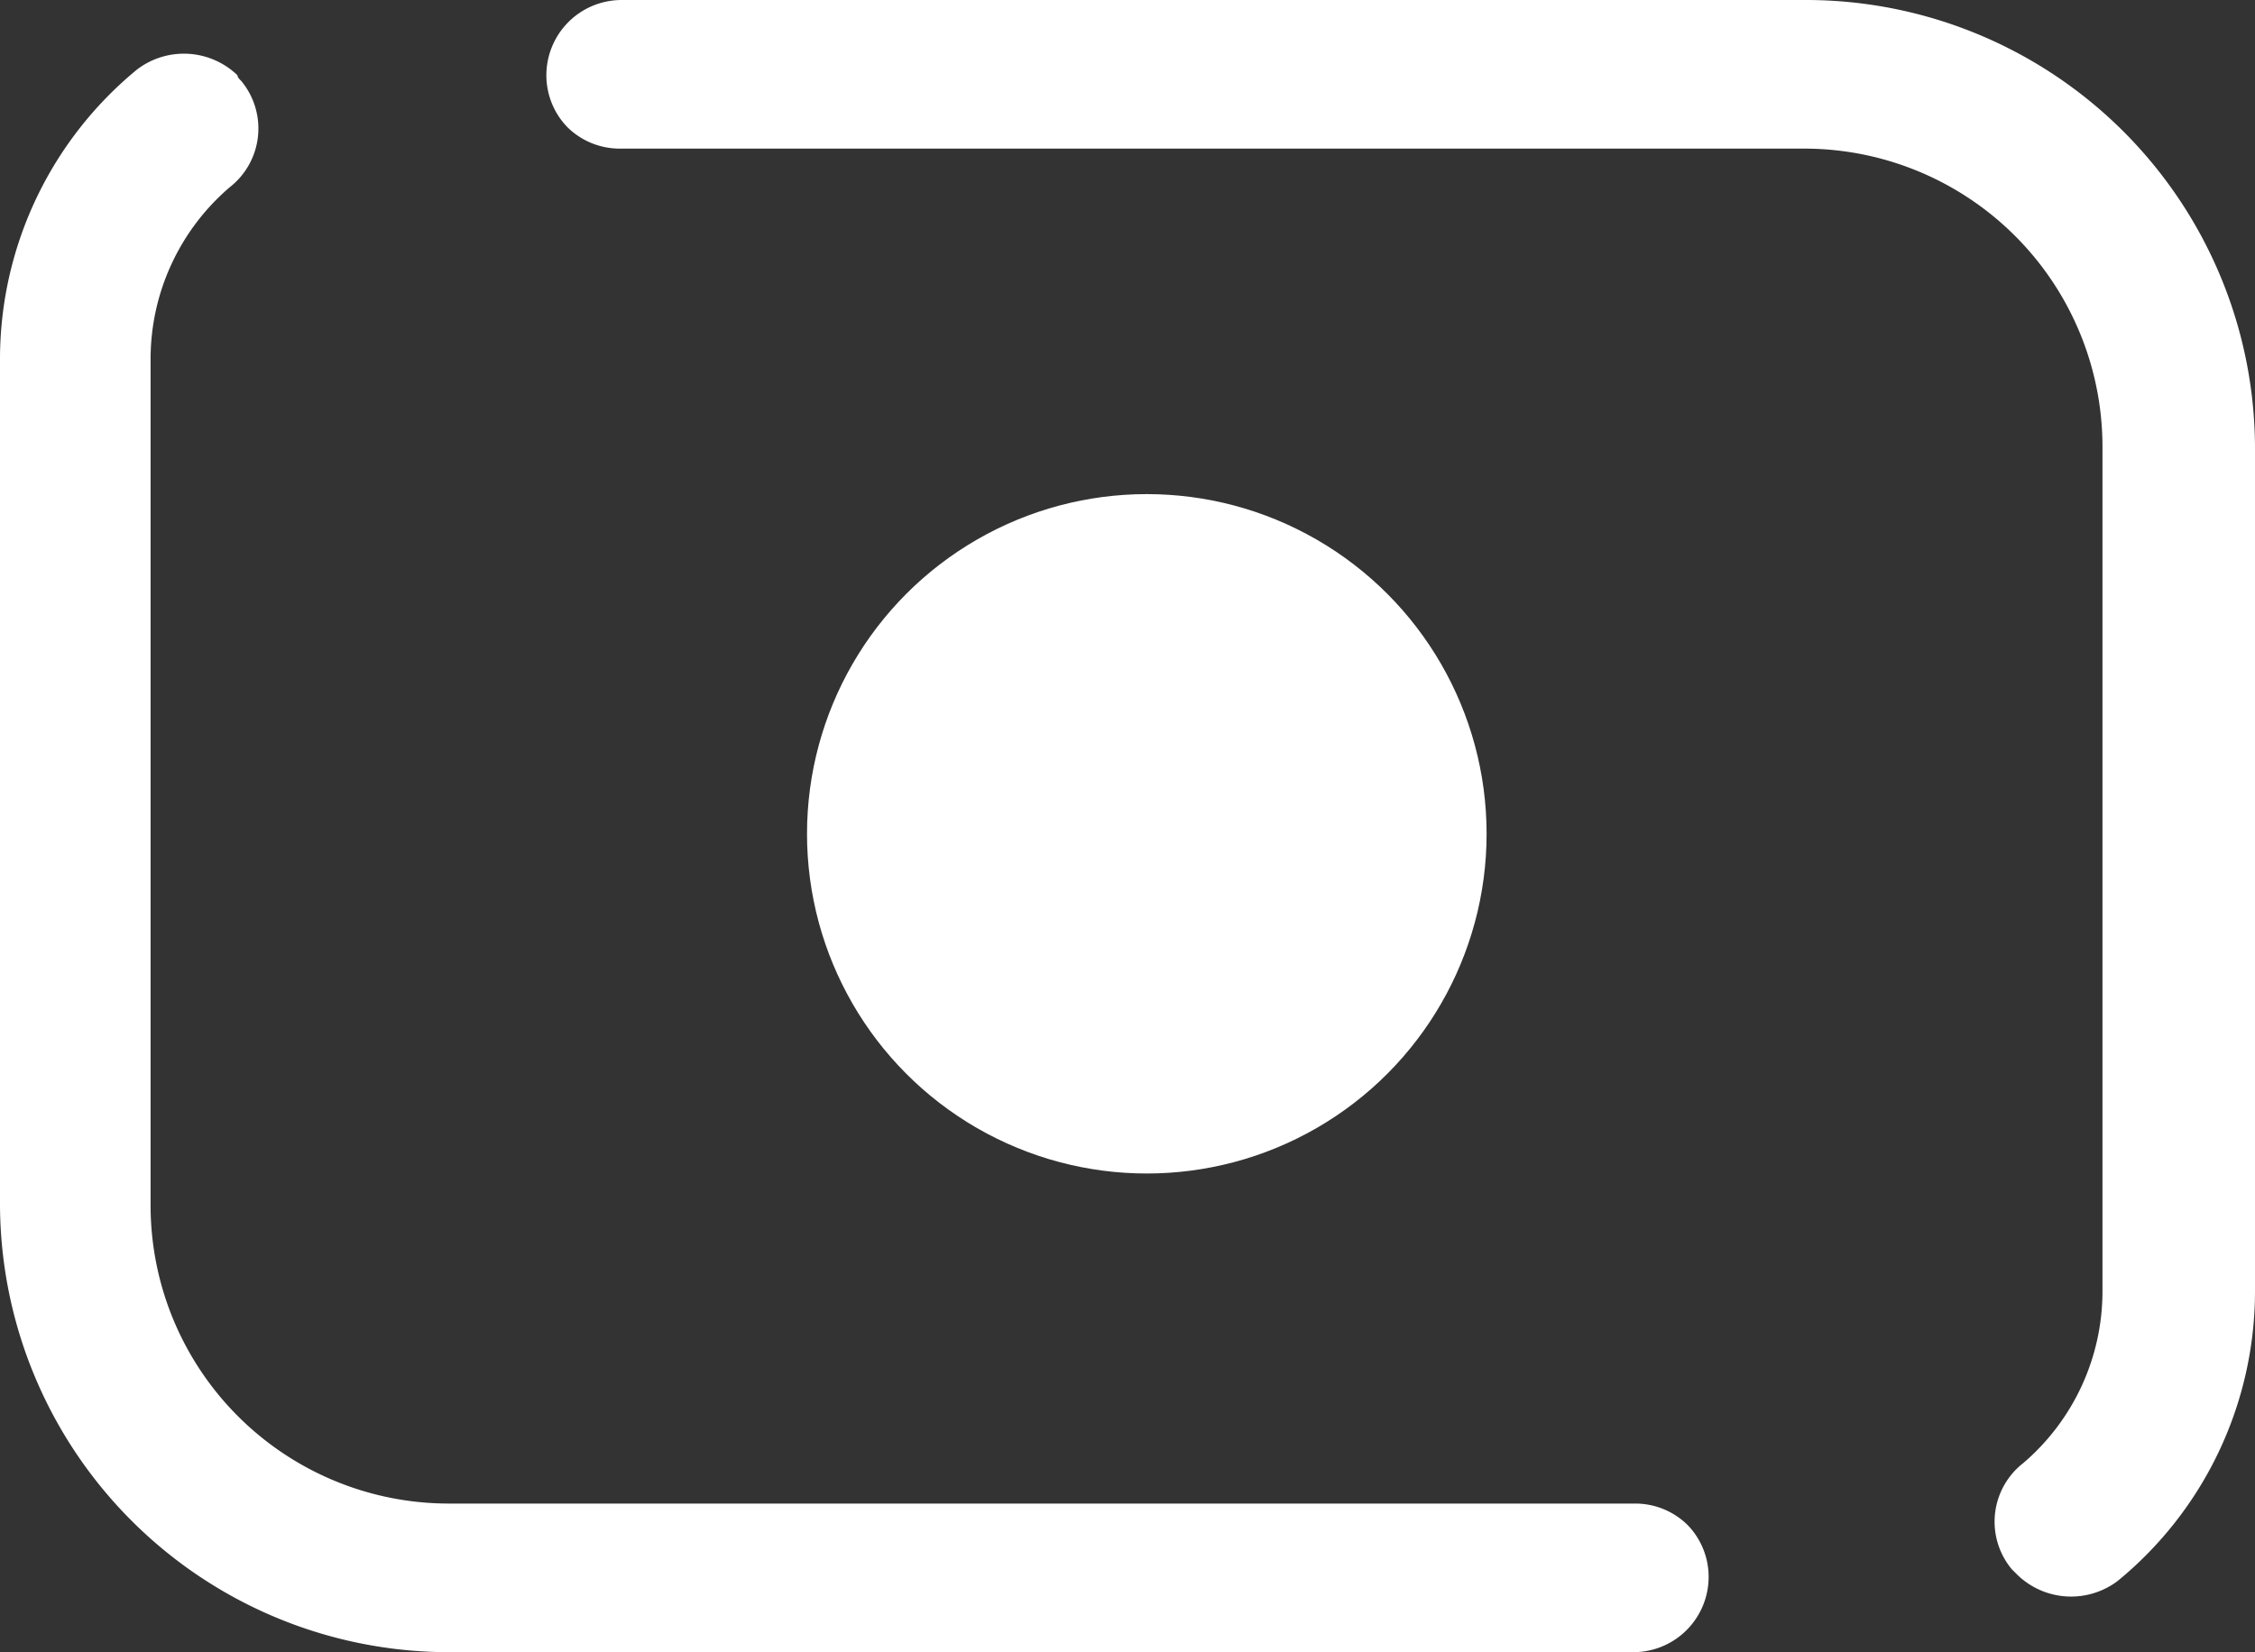 <svg id="Layer_1" data-name="Layer 1" xmlns="http://www.w3.org/2000/svg" viewBox="0 0 116.8 85.6"><rect x="0" y="0" width="116.8" height="85.6" fill="#333333" stroke="none"/><defs><style>.cls-1{fill:#fff;}</style></defs><circle class="cls-1" cx="59.4" cy="43.2" r="17.6"/><path class="cls-1" d="M93.5,0H32.2a3.9,3.9,0,0,0-3.9,3.9,3.86,3.86,0,0,0,1.1,2.7h0a3.86,3.86,0,0,0,2.7,1.1H93.4a15.45,15.45,0,0,1,15.5,15.5h0V66.9a11.71,11.71,0,0,1-4.1,8.9,3.85,3.85,0,0,0-.6,5.5l.3.3h0a4,4,0,0,0,5.2.3,19.42,19.42,0,0,0,7.1-15V23.3A23.26,23.26,0,0,0,93.5,0Z"/><path class="cls-1" d="M23.3,85.6H84.6a3.9,3.9,0,0,0,3.9-3.9A3.86,3.86,0,0,0,87.4,79h0a3.86,3.86,0,0,0-2.7-1.1H23.3A15.45,15.45,0,0,1,7.8,62.4h0V18.6a11.71,11.71,0,0,1,4.1-8.9,3.86,3.86,0,0,0,.6-5.5c-.1-.1-.2-.2-.2-.3h0a4,4,0,0,0-5.2-.3A19.42,19.42,0,0,0,0,18.6V62.3A23.26,23.26,0,0,0,23.3,85.6Z"/></svg>
